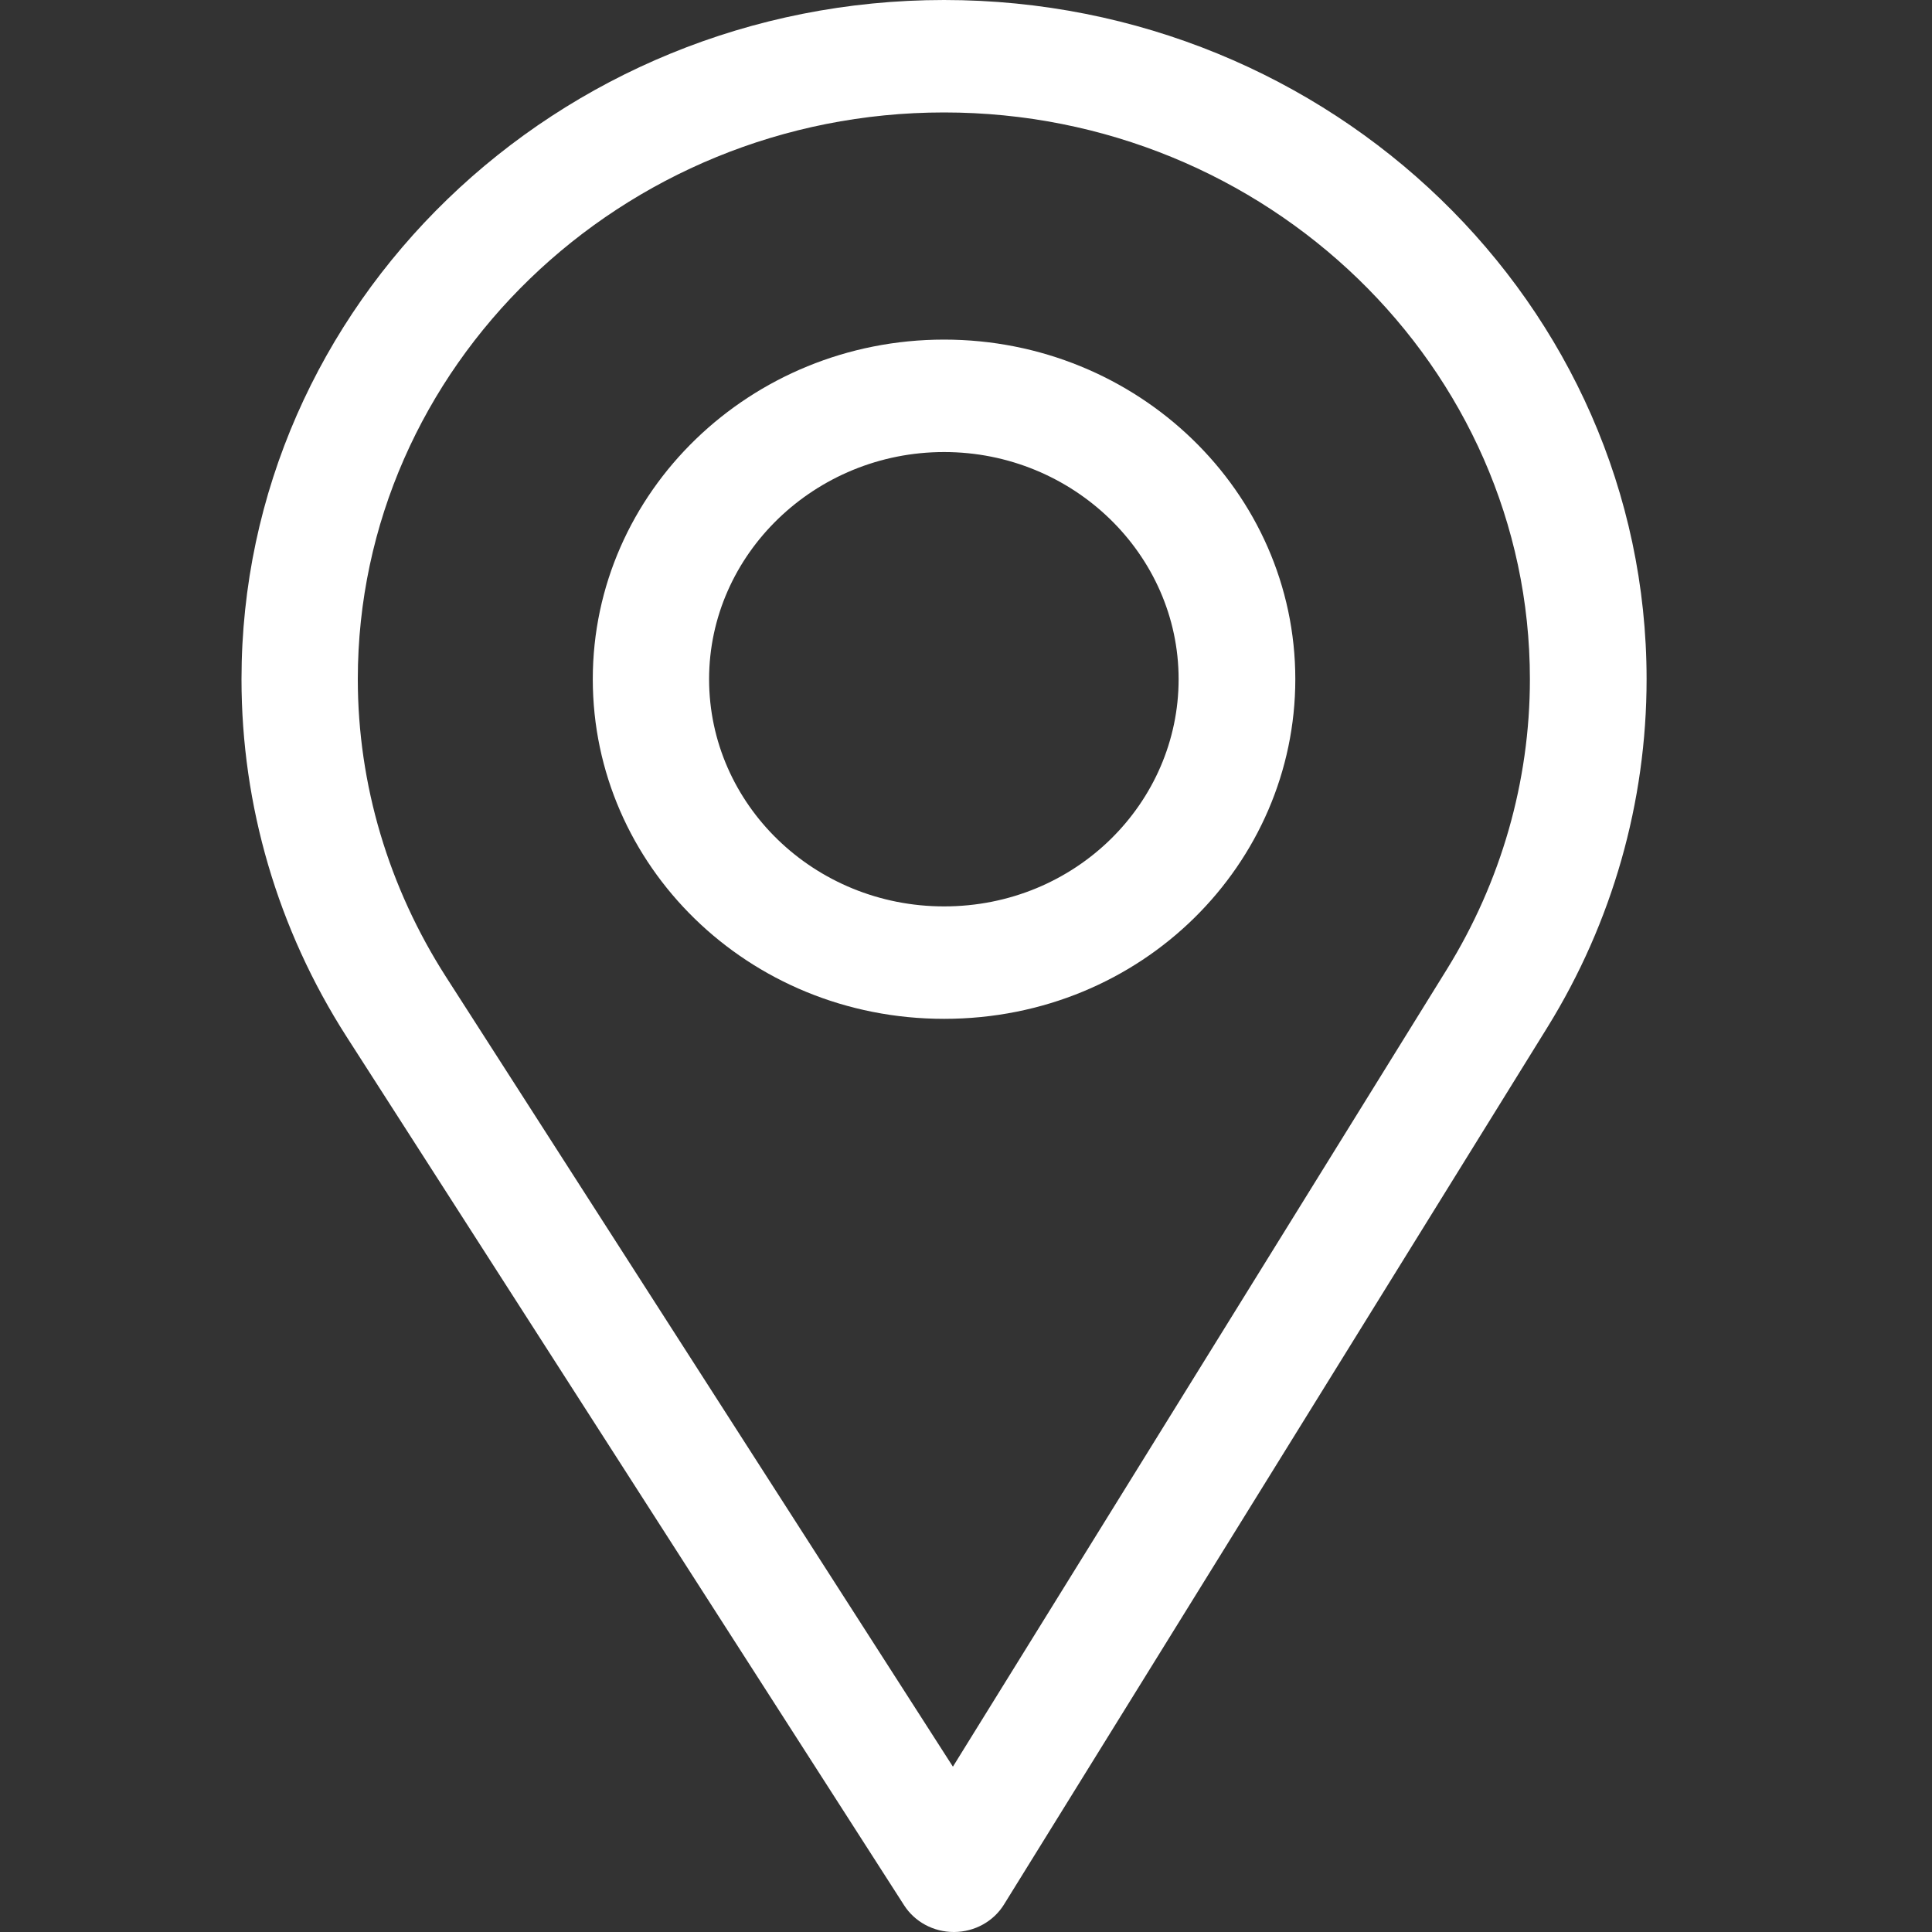 <svg width="40" height="40" viewBox="0 0 40 40" fill="none" xmlns="http://www.w3.org/2000/svg">
<rect x="0" y="0" width="40" height="40" fill="#333333" stroke="none"/>
<path d="M19.546 0C11.525 0 5 6.308 5 14.062C5 16.682 5.751 19.239 7.171 21.457L18.718 39.446C18.939 39.791 19.328 40 19.747 40C19.751 40 19.754 40 19.757 40C20.18 39.997 20.57 39.781 20.787 39.43L32.039 21.267C33.382 19.096 34.091 16.605 34.091 14.062C34.091 6.308 27.566 0 19.546 0ZM29.959 20.064L19.729 36.577L9.232 20.222C8.049 18.376 7.408 16.246 7.408 14.062C7.408 7.601 12.862 2.328 19.546 2.328C26.229 2.328 31.675 7.601 31.675 14.062C31.675 16.181 31.076 18.257 29.959 20.064Z" fill="white"/>
<path d="M19.546 7.031C15.535 7.031 12.273 10.185 12.273 14.062C12.273 17.915 15.482 21.094 19.546 21.094C23.659 21.094 26.818 17.872 26.818 14.062C26.818 10.185 23.556 7.031 19.546 7.031ZM19.546 18.766C16.858 18.766 14.681 16.654 14.681 14.062C14.681 11.478 16.872 9.359 19.546 9.359C22.219 9.359 24.402 11.478 24.402 14.062C24.402 16.616 22.276 18.766 19.546 18.766Z" fill="white"/>
</svg>
